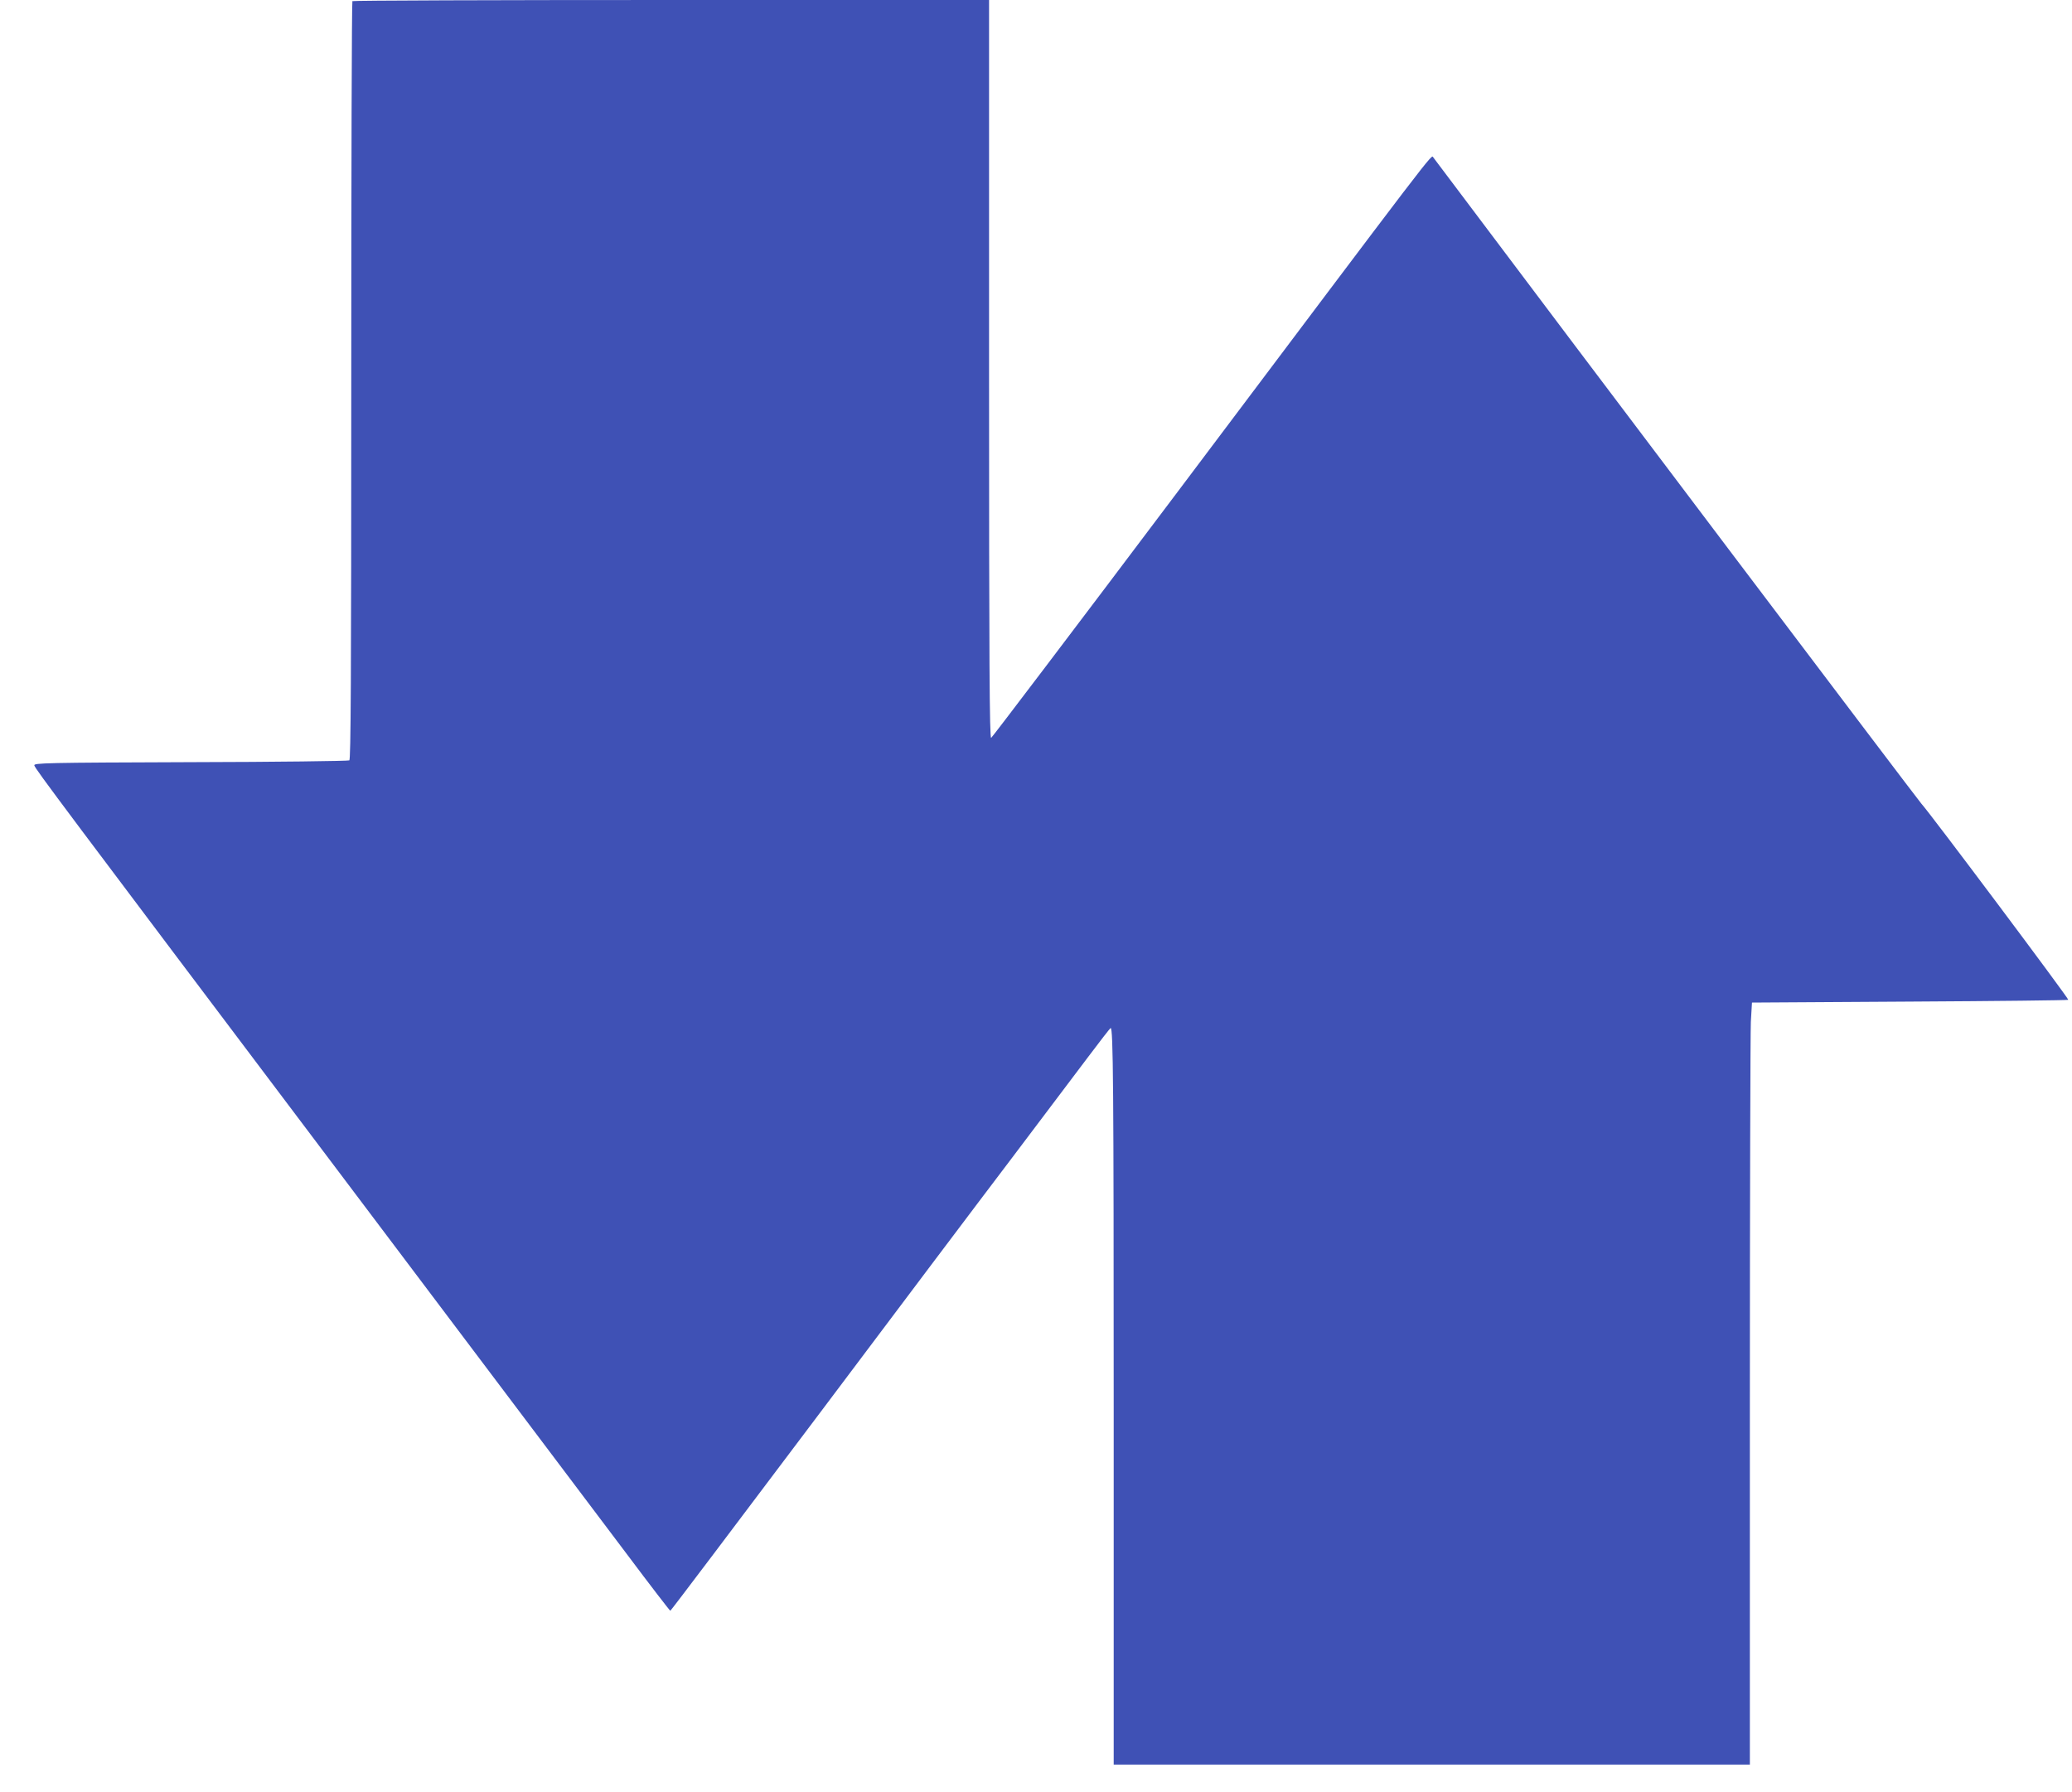 <?xml version="1.0" standalone="no"?>
<!DOCTYPE svg PUBLIC "-//W3C//DTD SVG 20010904//EN"
 "http://www.w3.org/TR/2001/REC-SVG-20010904/DTD/svg10.dtd">
<svg version="1.0" xmlns="http://www.w3.org/2000/svg"
 width="1280pt" height="1107pt" viewBox="0 0 1280 1107"
 preserveAspectRatio="xMidYMid meet">
<g transform="translate(0,1107) scale(0.1,-0.1)"
fill="#3f51b5" stroke="none">
<path d="M2177 11063 c-4 -3 -7 -1058 -7 -2344 0 -1859 -3 -2339 -12 -2346 -7
-4 -449 -10 -981 -11 -900 -3 -969 -5 -965 -20 7 -24 153 -219 1878 -2507 837
-1111 1640 -2176 1784 -2367 143 -191 264 -348 267 -348 3 0 403 530 890 1177
486 647 1034 1375 1218 1617 183 243 395 523 470 623 75 100 139 182 142 183
16 1 19 -346 19 -2367 l0 -2183 1965 0 1965 0 0 2233 c0 1229 3 2288 6 2354
l7 120 975 6 c536 3 976 8 979 11 6 5 -856 1156 -907 1211 -26 29 -2053 2711
-3016 3993 -13 18 39 85 -1579 -2066 -627 -833 -1146 -1517 -1152 -1520 -10
-3 -13 457 -13 2277 l0 2281 -1963 0 c-1080 0 -1967 -3 -1970 -7z"/>
</g>
</svg>
